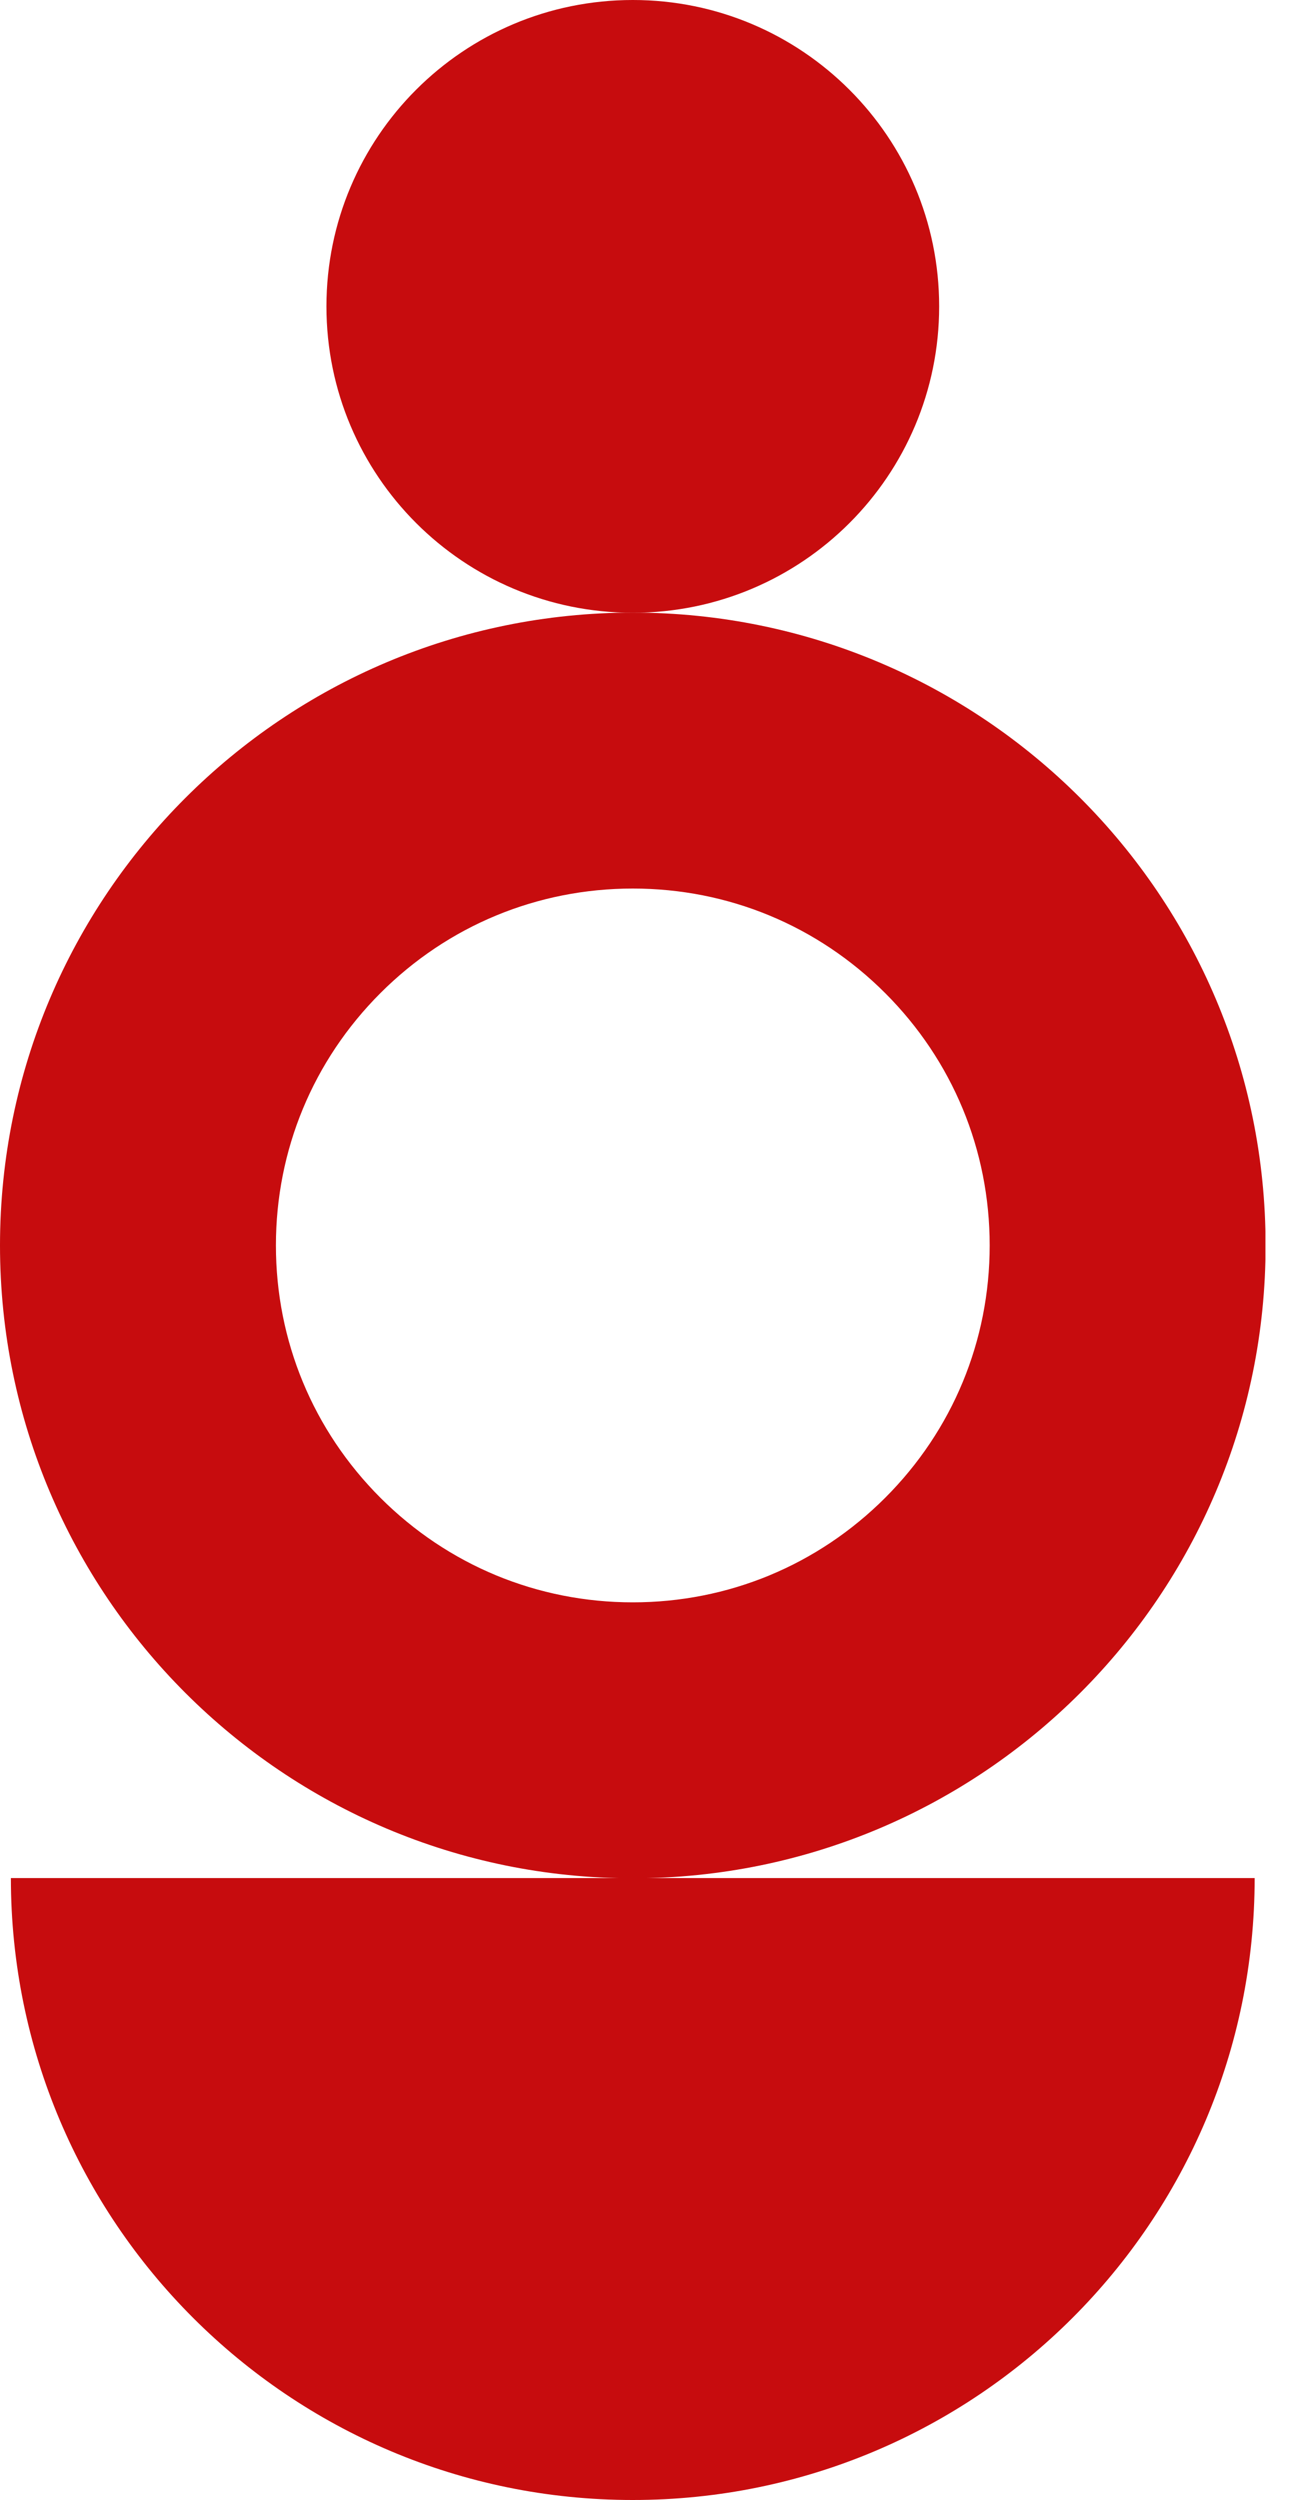 <?xml version="1.0" encoding="UTF-8"?> <svg xmlns="http://www.w3.org/2000/svg" width="25" height="48" viewBox="0 0 25 48" fill="none"><g id="Konsultointi" clip-path="url(#clip0_664_18700)"><g id="Layer 1"><g id="Group"><path id="Vector" d="M12.15 48C18.744 48 24.091 42.656 24.091 36.059H0.209C0.209 42.653 5.557 48 12.15 48Z" fill="#C70C0E"></path><path id="Vector_2" d="M12.151 30.765C10.32 30.765 8.601 30.053 7.305 28.758C6.01 27.462 5.298 25.744 5.298 23.912C5.298 22.081 6.01 20.363 7.305 19.067C8.601 17.771 10.32 17.06 12.151 17.06C13.982 17.06 15.7 17.771 16.996 19.067C18.292 20.363 19.003 22.081 19.003 23.912C19.003 25.744 18.292 27.462 16.996 28.758C15.7 30.053 13.982 30.765 12.151 30.765ZM12.151 36.063C18.861 36.063 24.301 30.622 24.301 23.912C24.301 17.202 18.861 11.762 12.151 11.762C5.441 11.762 0 17.202 0 23.912C0 30.622 5.441 36.063 12.151 36.063Z" fill="#C70C0E"></path><path id="Vector_3" d="M12.151 0C15.397 0 18.033 2.632 18.033 5.883C18.033 9.133 15.401 11.765 12.151 11.765C8.9 11.765 6.268 9.133 6.268 5.883C6.268 2.632 8.9 0 12.151 0Z" fill="#C70C0E"></path></g></g></g><defs><clipPath id="clip0_664_18700"><rect width="24.298" height="48" fill="white"></rect></clipPath></defs></svg> 